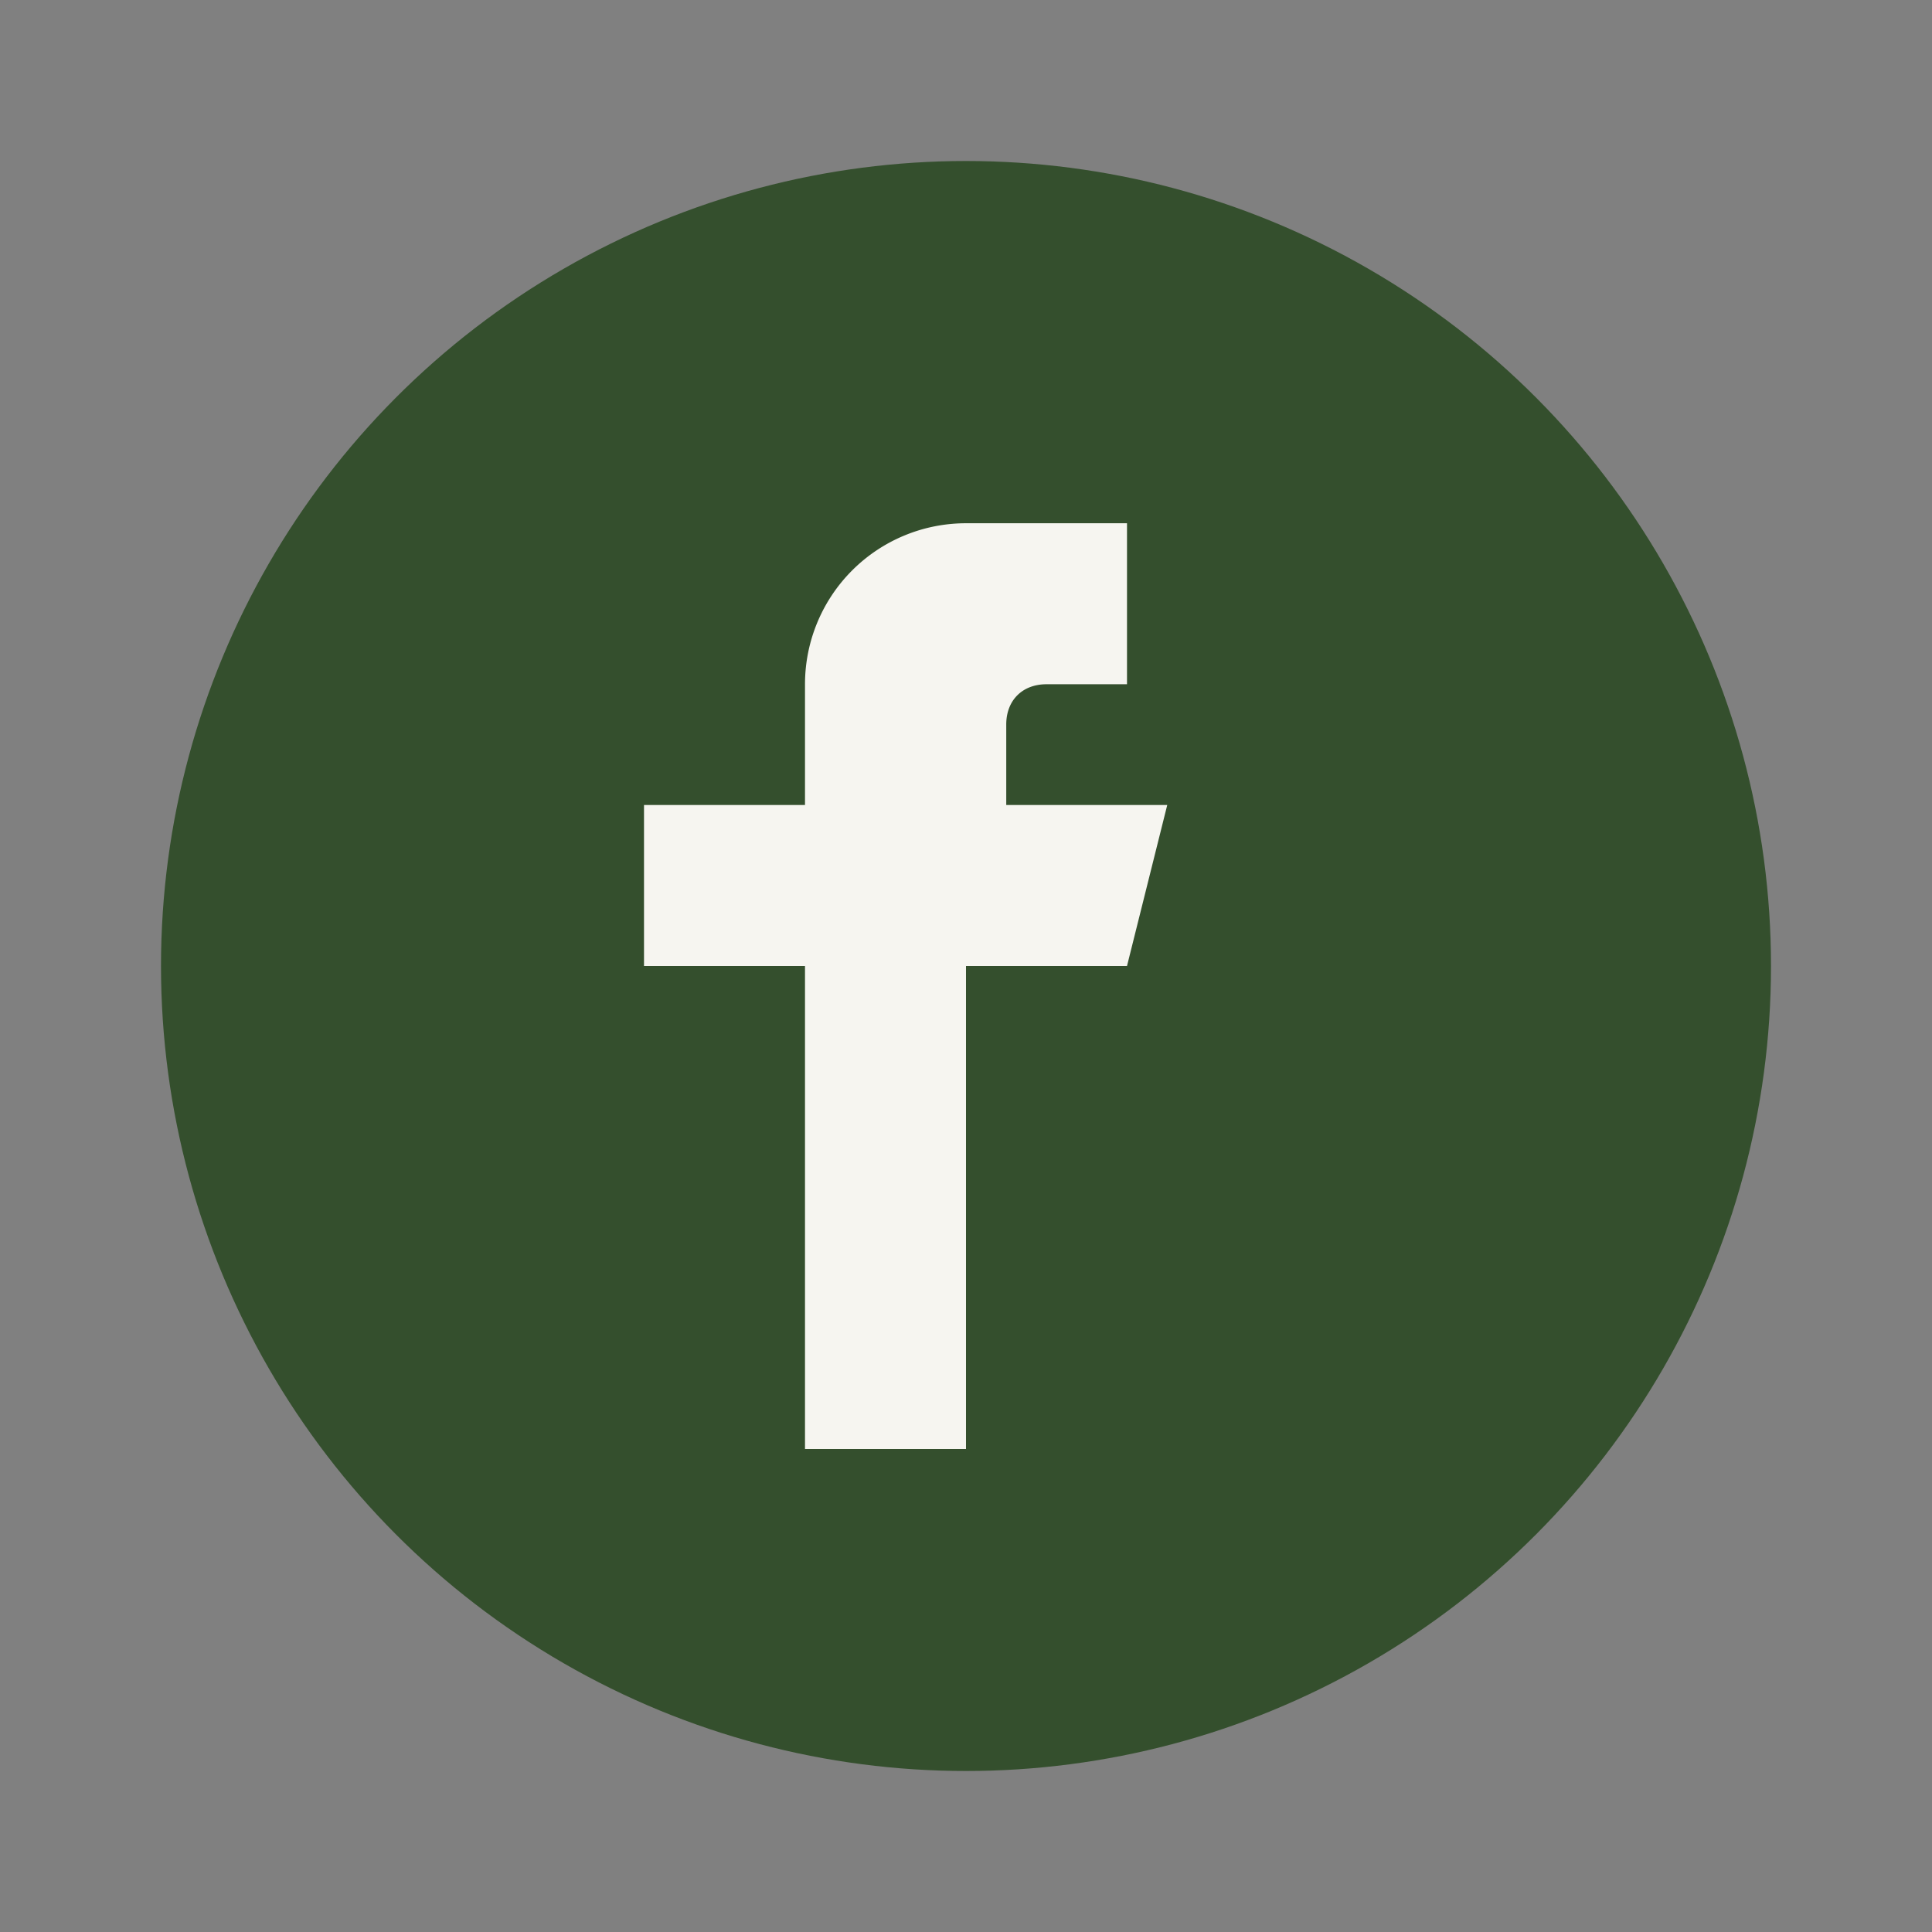 <?xml version="1.0" encoding="UTF-8"?>
<svg xmlns="http://www.w3.org/2000/svg" viewBox="0 0 24 24" width="32" height="32"><rect x="0" y="0" width="24" height="24" fill="#808080" stroke="none"/><circle cx="12" cy="12" r="10" fill="#344F2D"/><path d="M13.5 12H12v6h-2v-6H8v-2h2V8.5a2 2 0 0 1 2-2h2v2h-1c-.3 0-.5.2-.5.5V10h2l-.5 2z" fill="#F6F5F0"/></svg>
